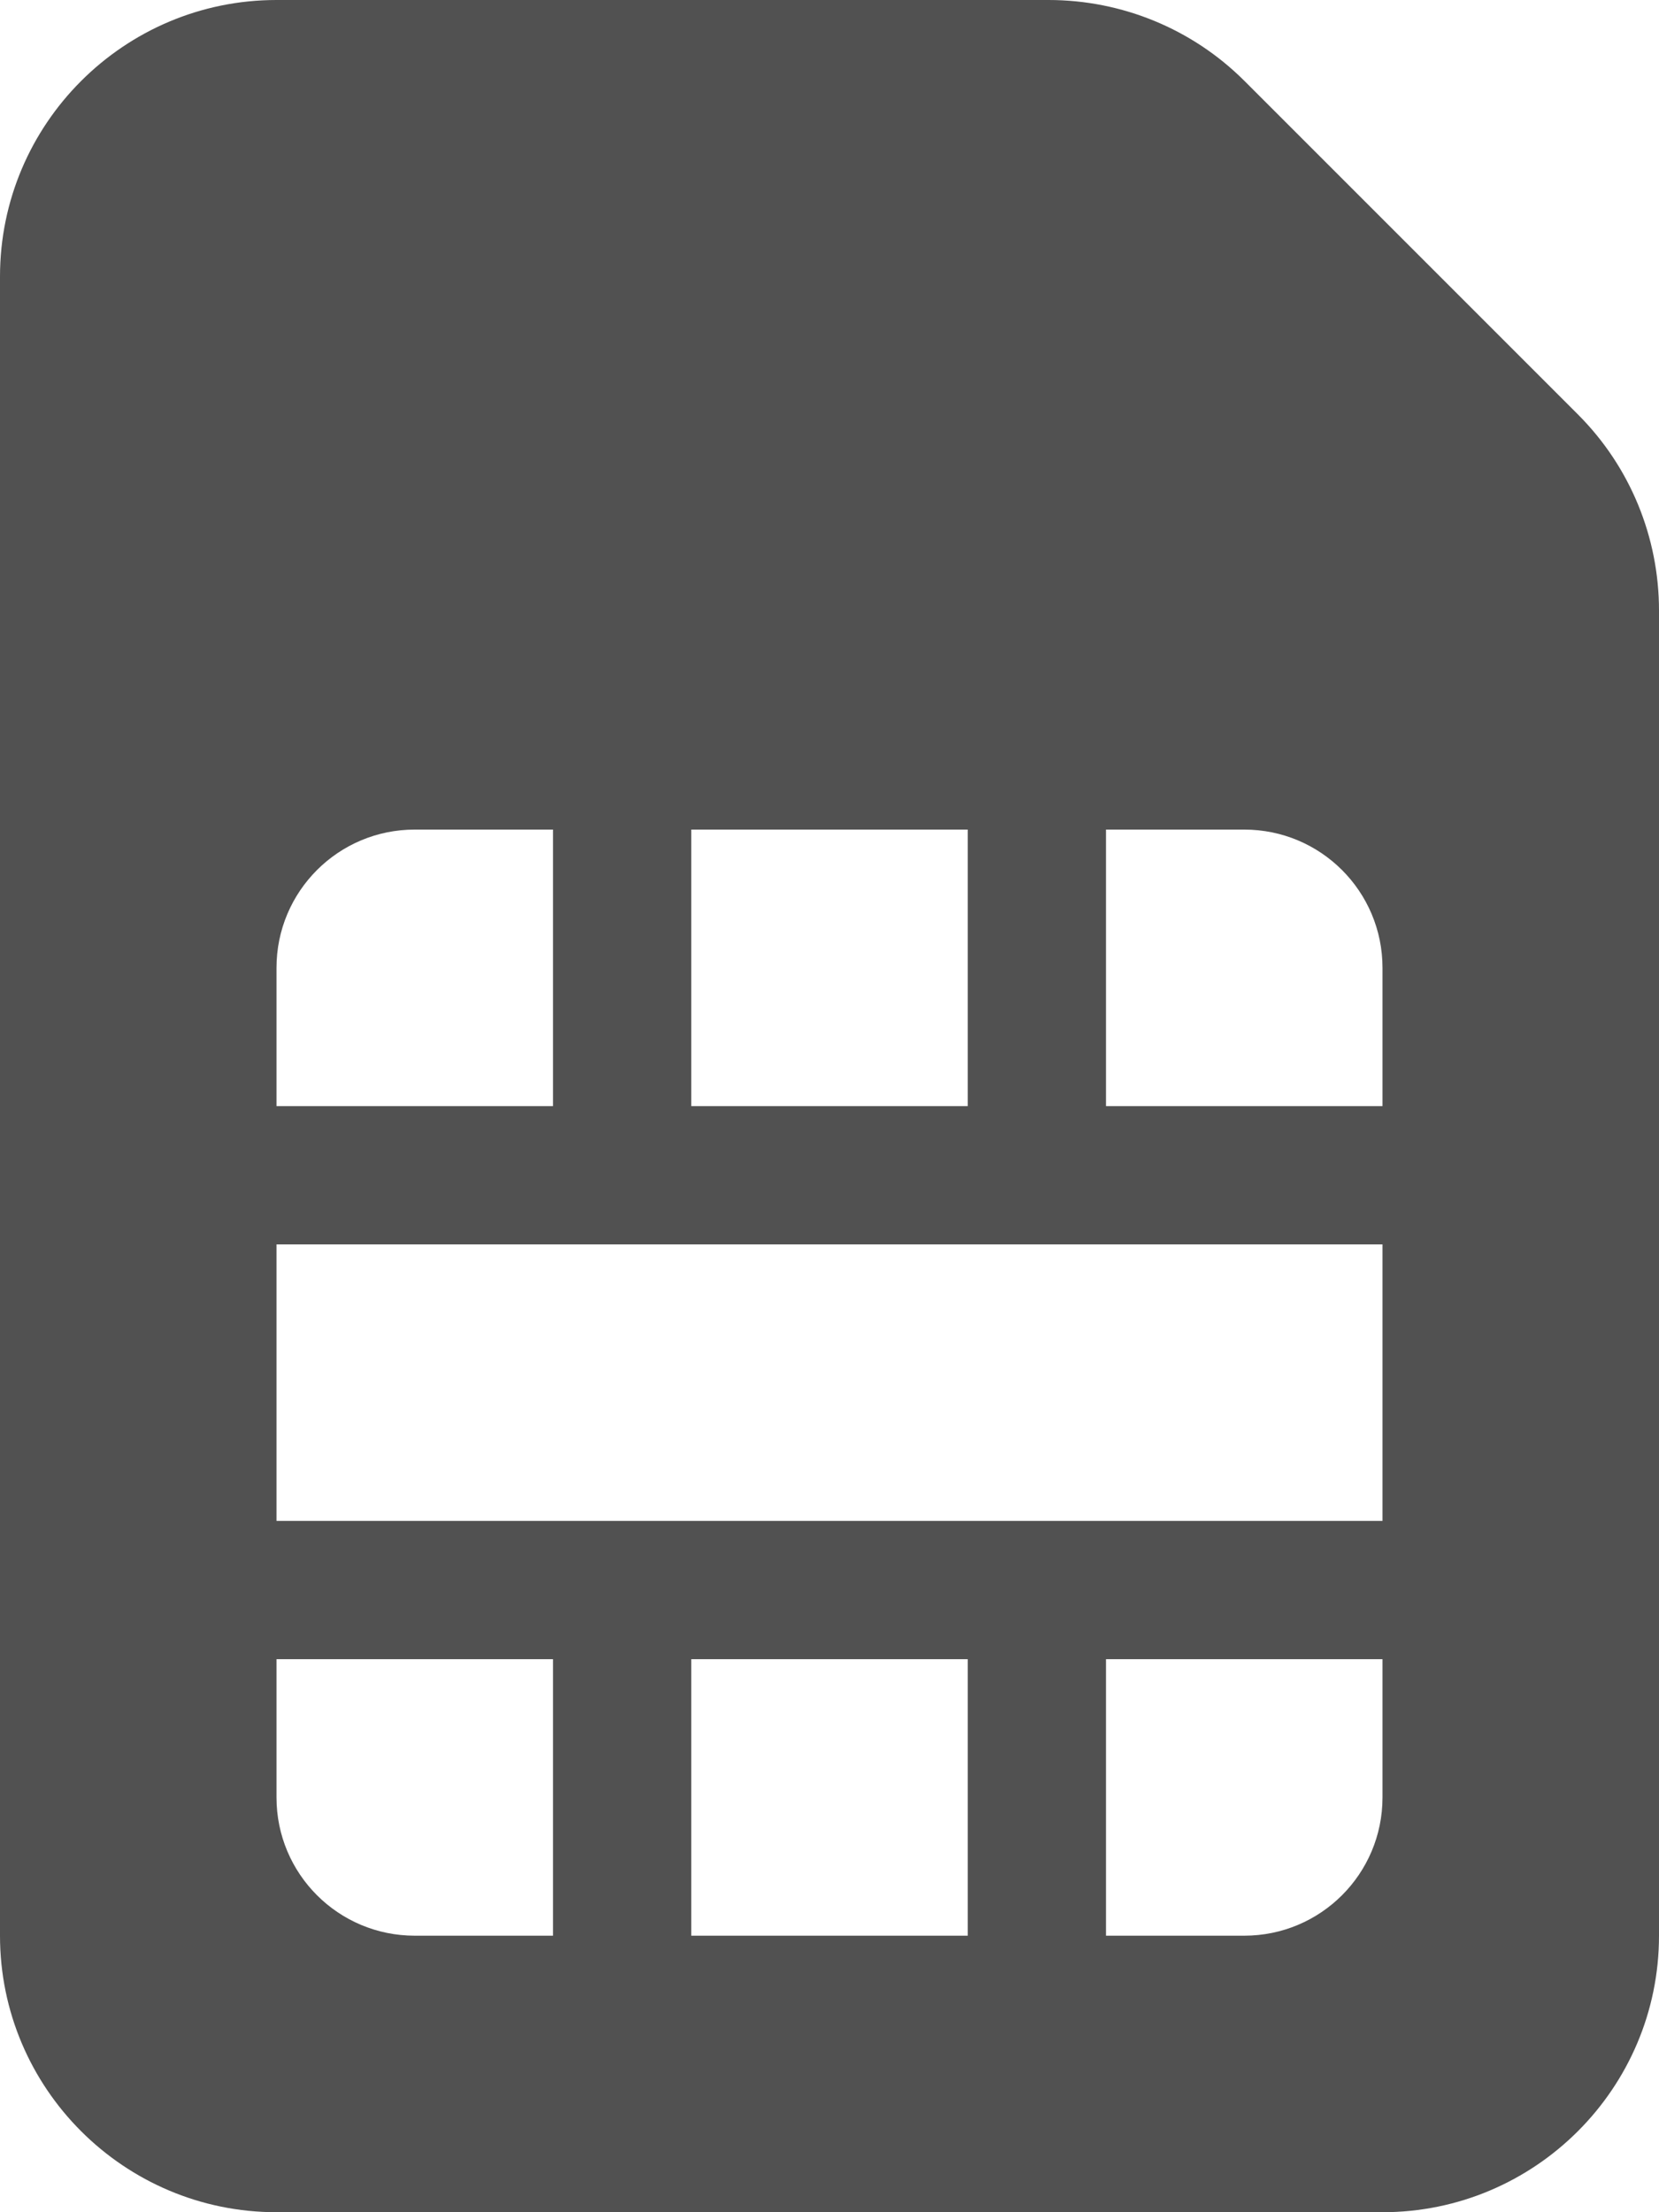 <svg width="15" height="20" viewBox="0 0 15 20" fill="none" xmlns="http://www.w3.org/2000/svg">
<g clip-path="url(#clip0_0_9087)">
<path d="M2.5 0H9.48C10.145 0 10.781 0.262 11.25 0.73L14.27 3.75C14.738 4.219 15 4.855 15 5.52V17.5C15 18.879 13.879 20 12.5 20H2.5C1.121 20 0 18.879 0 17.5V2.5C0 1.121 1.121 0 2.5 0ZM3.75 7.5C3.059 7.5 2.5 8.059 2.5 8.75V10H5V7.5H3.75ZM2.5 13.75H5.625H9.375H12.5V11.25H9.375H5.625H2.5V13.75ZM12.5 8.75C12.5 8.059 11.941 7.5 11.25 7.5H10V10H12.5V8.75ZM6.25 7.5V10H8.75V7.5H6.25ZM11.25 17.5C11.941 17.5 12.5 16.941 12.5 16.25V15H10V17.5H11.25ZM6.25 15V17.5H8.75V15H6.25ZM2.5 16.25C2.5 16.941 3.059 17.5 3.75 17.5H5V15H2.5V16.25Z" fill="#515151"/>
</g>
<defs>
<clipPath id="clip0_0_9087">
<rect width="15" height="20" fill="white"/>
</clipPath>
</defs>
</svg>
